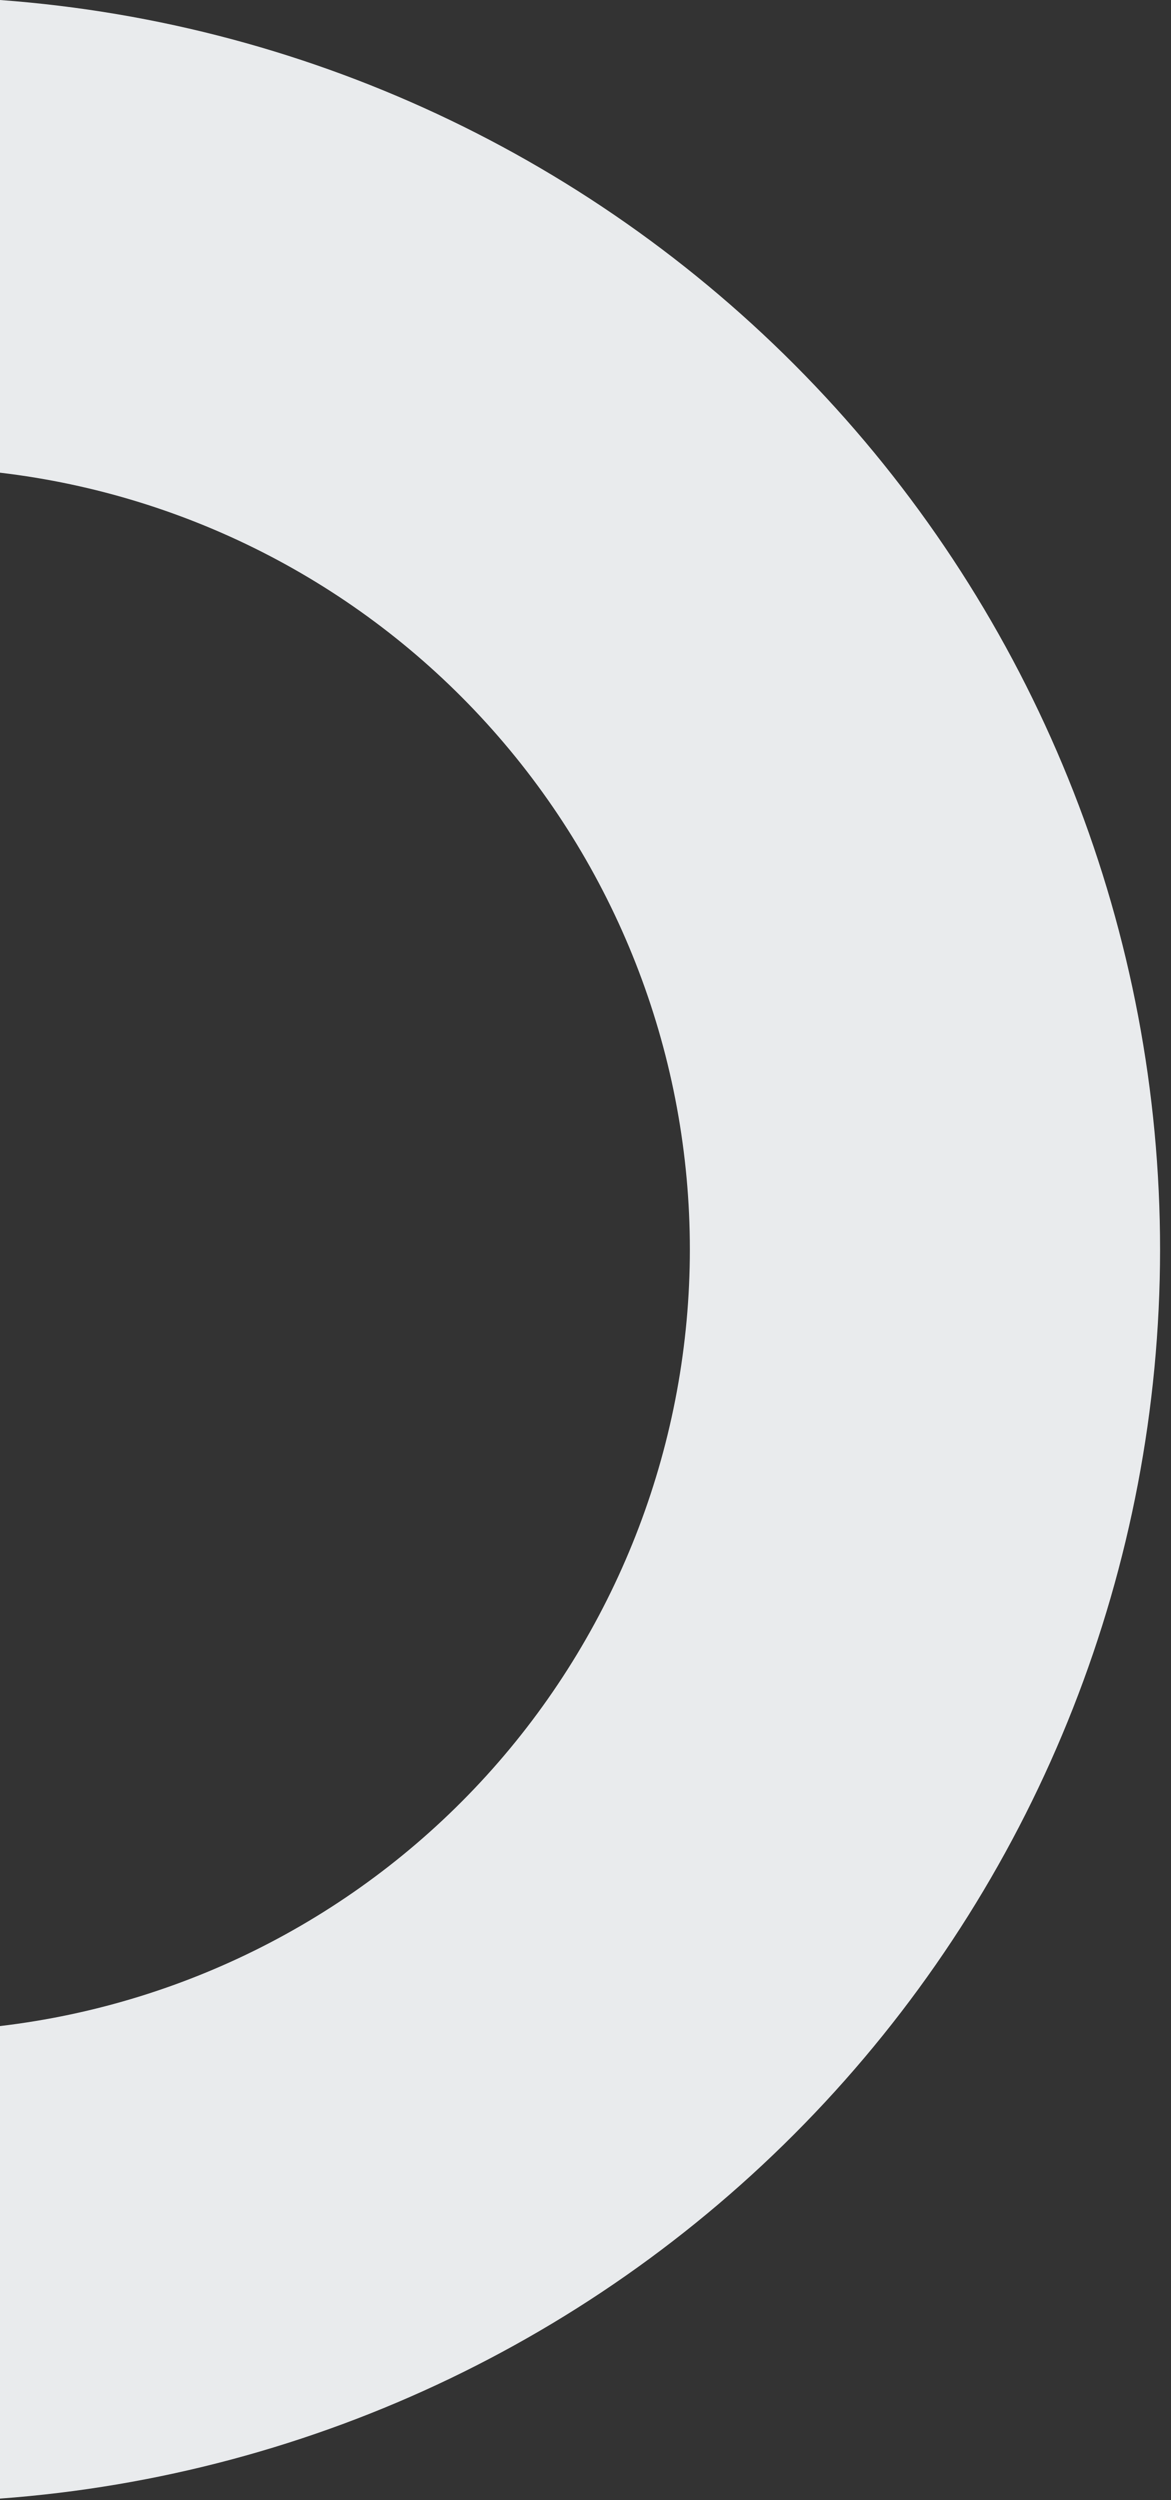 <svg width="75" height="160" viewBox="0 0 75 160" fill="none" xmlns="http://www.w3.org/2000/svg">
<rect x="0" y="0" width="75" height="160" fill="#333333" stroke="none"/>
<path d="M74.3 80C74.309 59.747 66.653 40.24 52.87 25.4C39.087 10.56 20.199 1.485 5.34058e-05 -3.24776e-06L5.20835e-05 30.25C12.174 31.687 23.397 37.541 31.541 46.703C39.685 55.865 44.184 67.697 44.184 79.955C44.184 92.213 39.685 104.045 31.541 113.207C23.397 122.369 12.174 128.223 4.77381e-05 129.66L4.64163e-05 159.9C20.182 158.416 39.056 149.356 52.836 134.537C66.617 119.718 74.284 100.236 74.3 80Z" fill="#E9EBED"/>
</svg>
